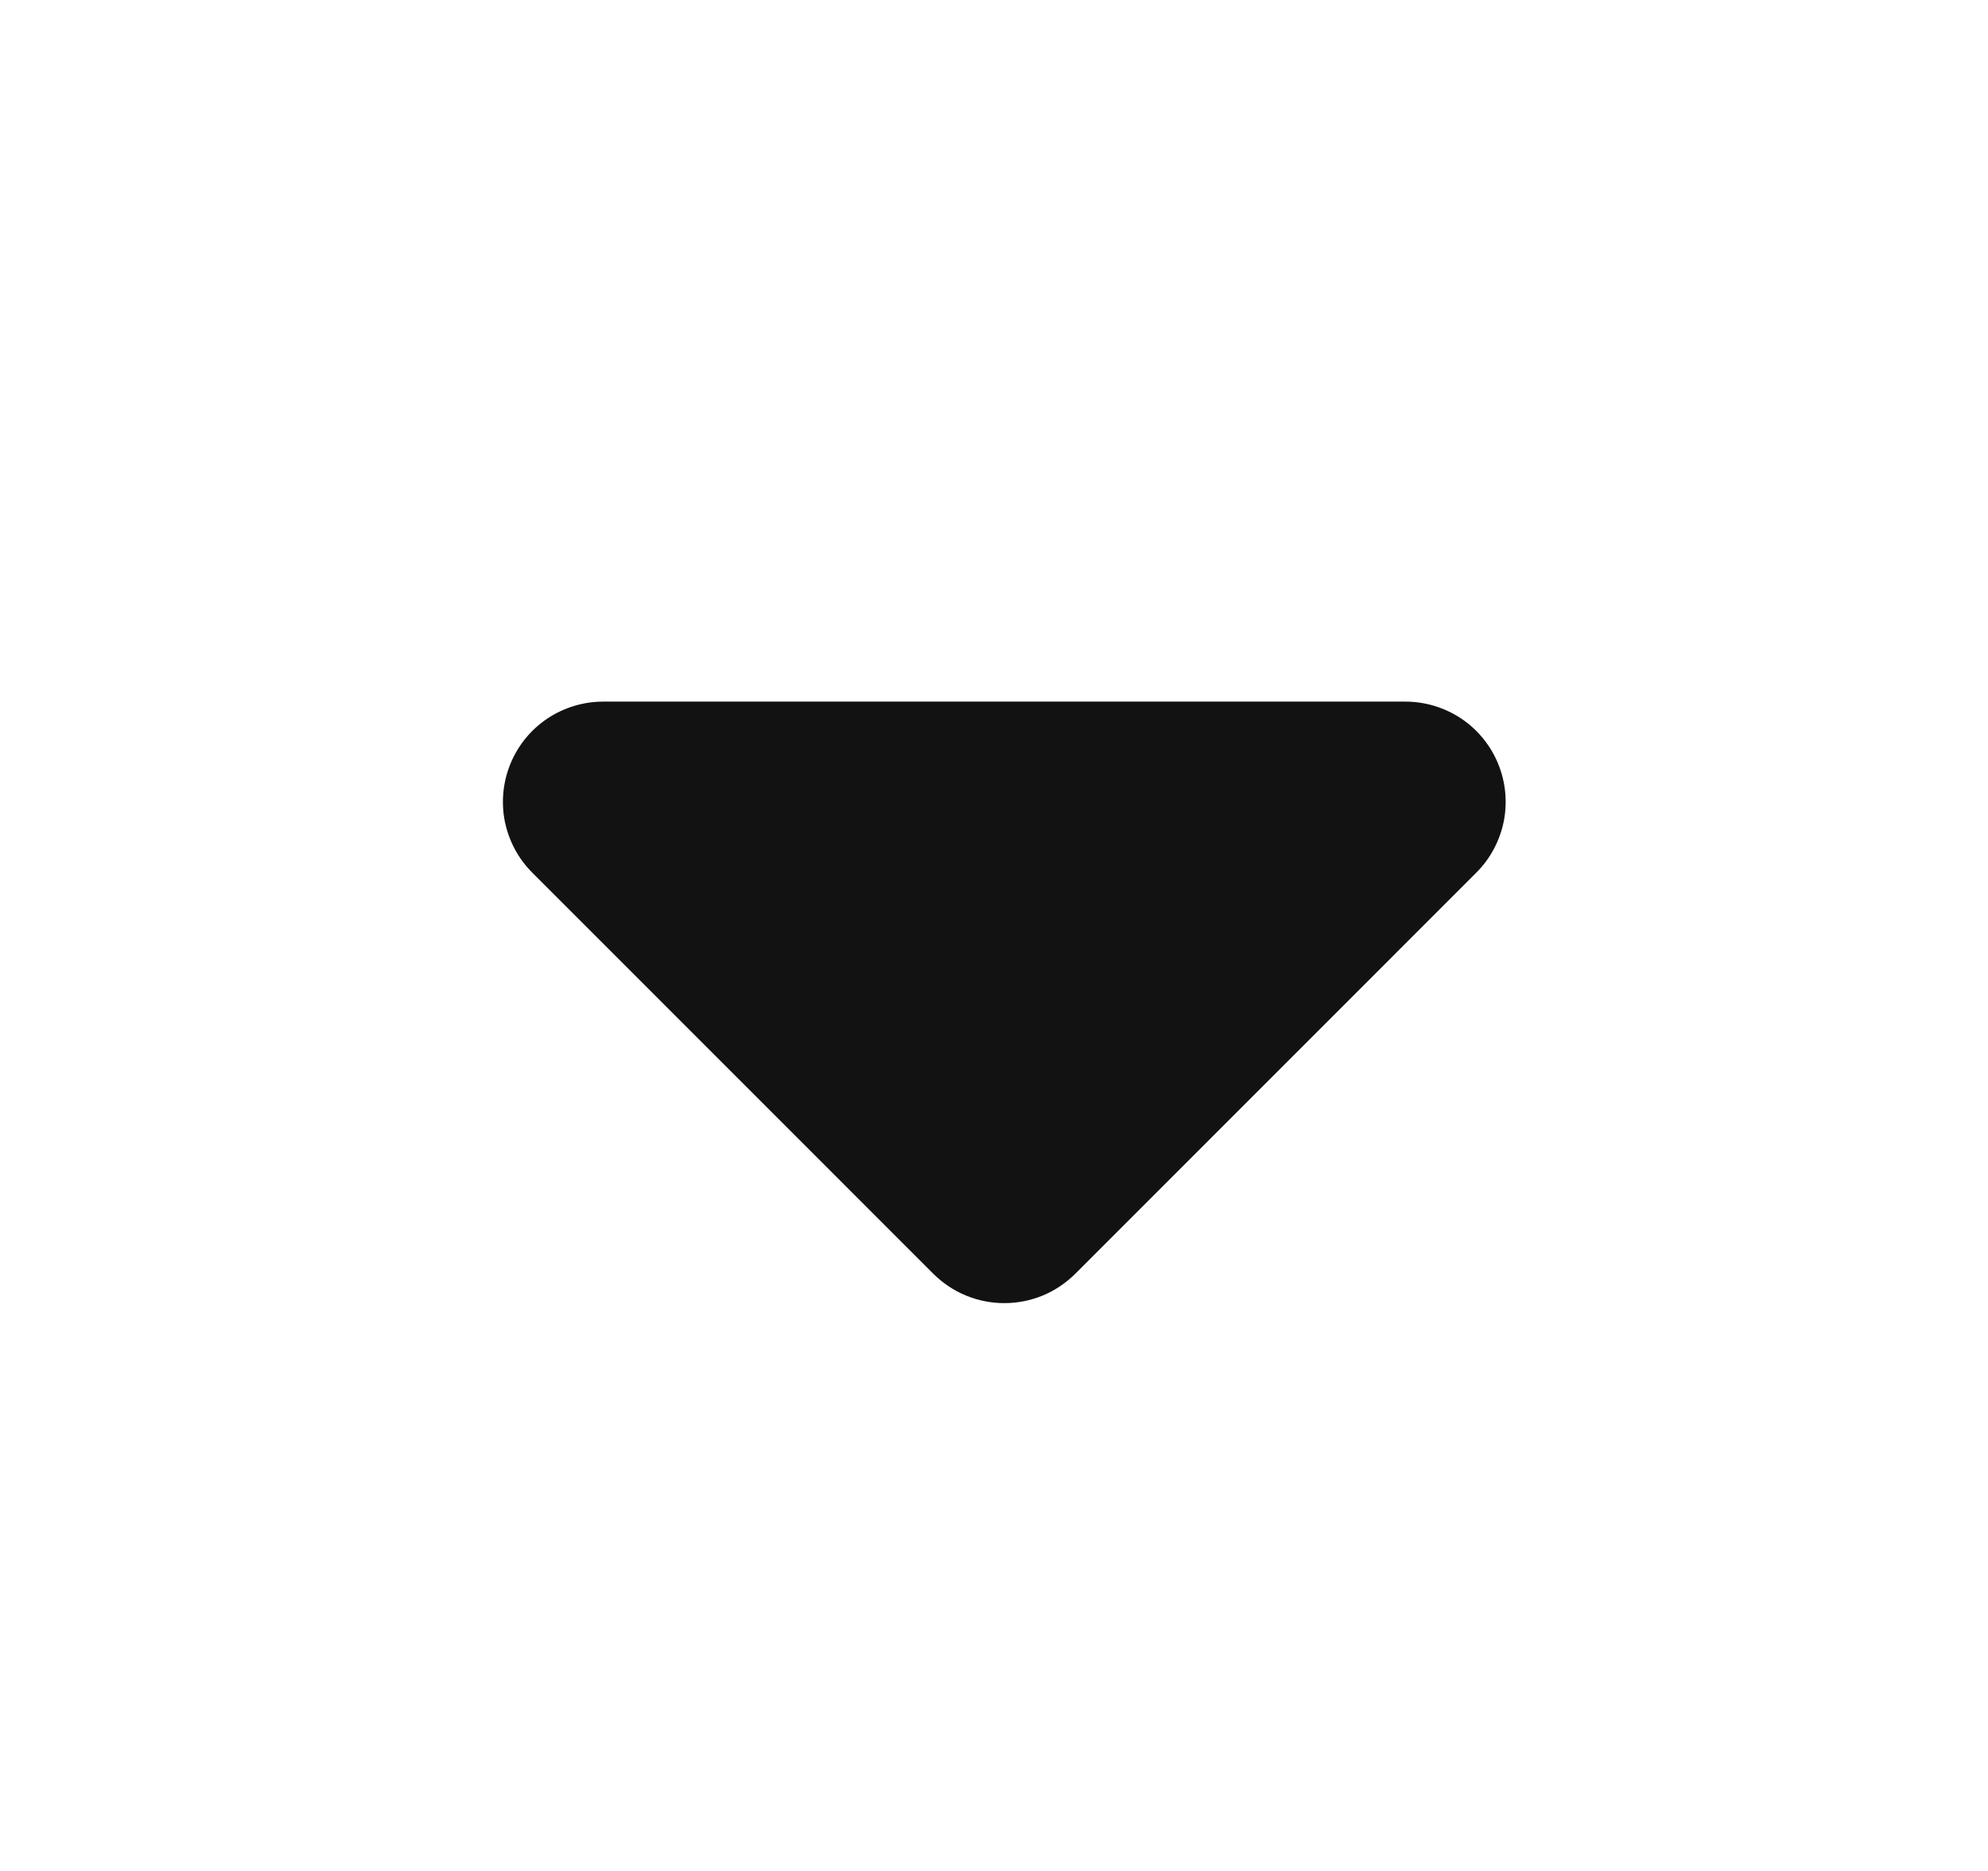 <svg width="17" height="16" viewBox="0 0 17 16" fill="none" xmlns="http://www.w3.org/2000/svg">
  <path fill-rule="evenodd" clip-rule="evenodd" d="M5.159 6C4.99 6 4.824 6.05 4.682 6.144C4.541 6.238 4.431 6.372 4.366 6.529C4.301 6.686 4.284 6.858 4.317 7.025C4.351 7.191 4.432 7.344 4.553 7.464L7.981 10.893C8.061 10.972 8.155 11.036 8.26 11.079C8.364 11.122 8.475 11.144 8.588 11.144C8.701 11.144 8.812 11.122 8.917 11.079C9.021 11.036 9.115 10.972 9.195 10.893L12.623 7.464C12.744 7.344 12.825 7.191 12.859 7.025C12.892 6.858 12.875 6.686 12.81 6.529C12.745 6.372 12.635 6.238 12.494 6.144C12.352 6.05 12.186 6 12.017 6H5.159Z" fill="#131212"/>
</svg>